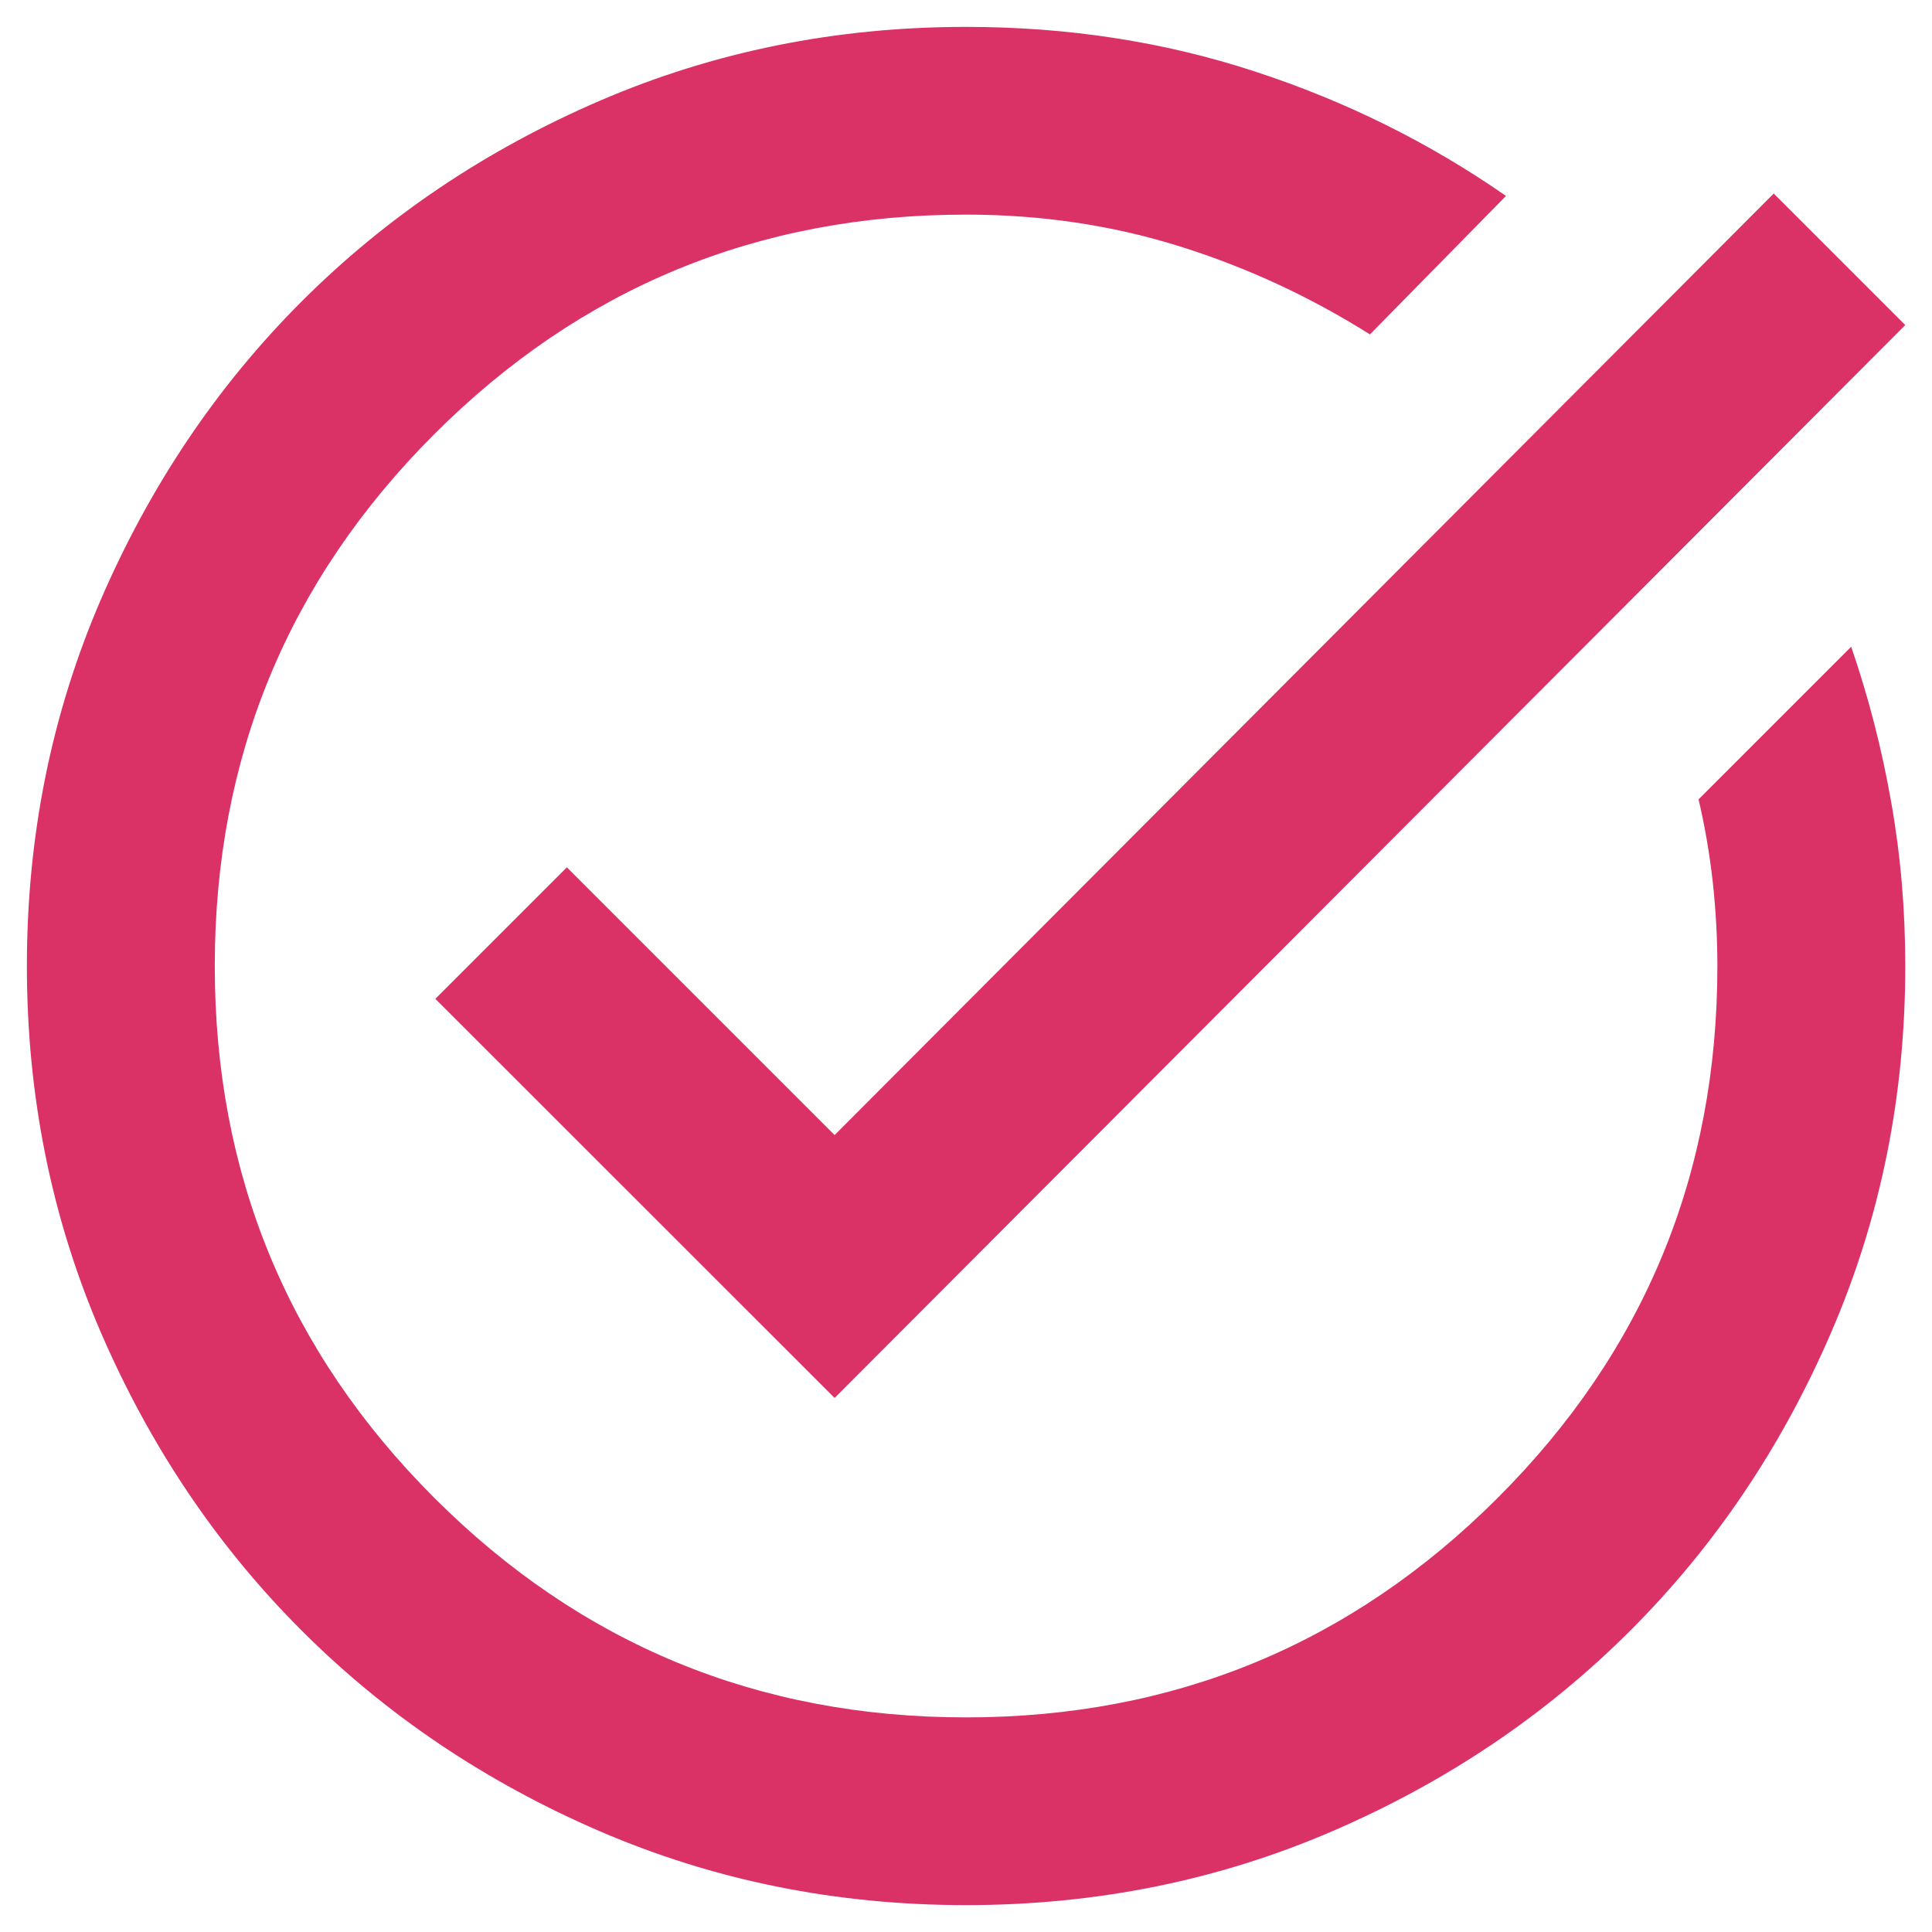 <svg width="12" height="12" viewBox="0 0 12 12" fill="none" xmlns="http://www.w3.org/2000/svg">
<path d="M6 11.833C5.193 11.833 4.435 11.68 3.725 11.374C3.016 11.068 2.398 10.652 1.873 10.127C1.348 9.602 0.933 8.985 0.626 8.275C0.32 7.565 0.167 6.807 0.167 6C0.167 5.193 0.32 4.435 0.626 3.725C0.933 3.015 1.348 2.398 1.873 1.873C2.398 1.348 3.016 0.932 3.725 0.626C4.435 0.32 5.193 0.167 6 0.167C6.632 0.167 7.23 0.259 7.794 0.444C8.358 0.628 8.878 0.886 9.354 1.217L8.509 2.077C8.139 1.844 7.745 1.661 7.327 1.53C6.909 1.399 6.467 1.333 6 1.333C4.707 1.333 3.606 1.788 2.697 2.697C1.788 3.606 1.334 4.707 1.334 6C1.334 7.293 1.788 8.394 2.697 9.303C3.606 10.212 4.707 10.667 6 10.667C7.293 10.667 8.394 10.212 9.303 9.303C10.213 8.394 10.667 7.293 10.667 6C10.667 5.825 10.657 5.65 10.638 5.475C10.618 5.3 10.589 5.13 10.55 4.965L11.498 4.017C11.605 4.328 11.688 4.649 11.746 4.979C11.805 5.31 11.834 5.65 11.834 6C11.834 6.807 11.681 7.565 11.374 8.275C11.068 8.985 10.652 9.602 10.127 10.127C9.602 10.652 8.985 11.068 8.275 11.374C7.566 11.68 6.807 11.833 6 11.833ZM5.184 8.683L2.704 6.204L3.521 5.387L5.184 7.05L11.017 1.202L11.834 2.019L5.184 8.683Z" fill="#DA3167"/>
</svg>
